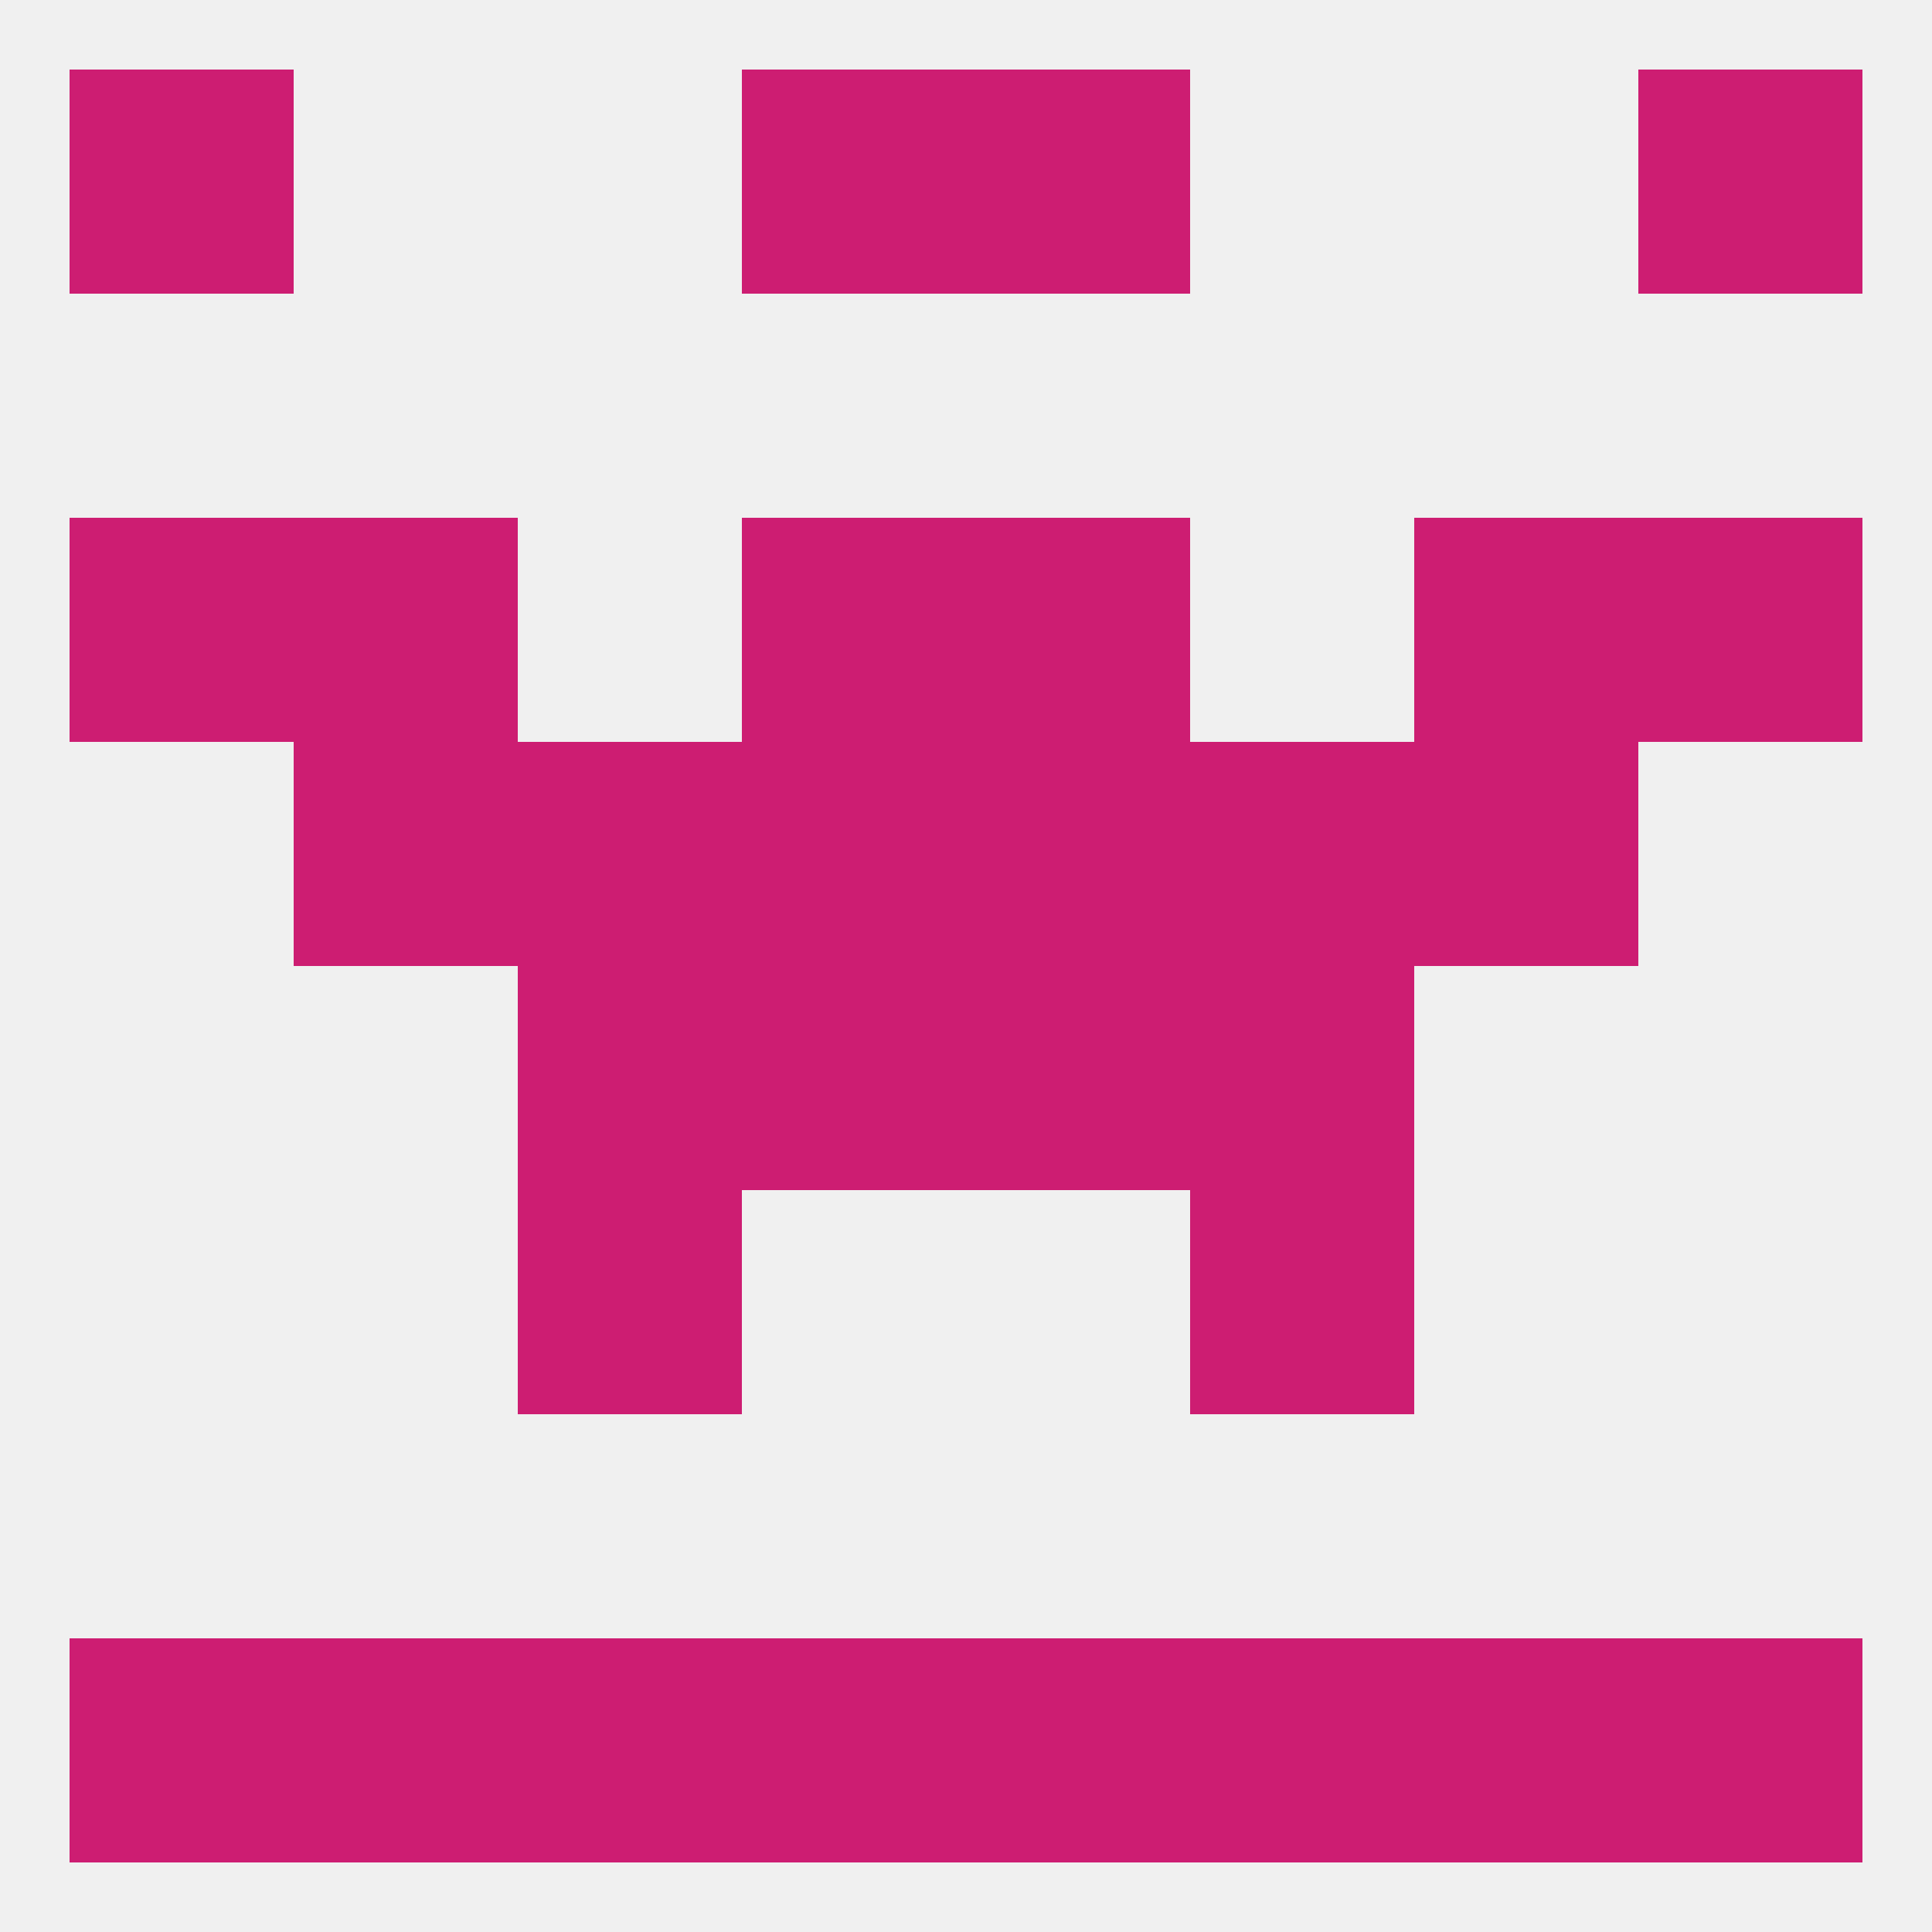 
<!--   <?xml version="1.0"?> -->
<svg version="1.1" baseprofile="full" xmlns="http://www.w3.org/2000/svg" xmlns:xlink="http://www.w3.org/1999/xlink" xmlns:ev="http://www.w3.org/2001/xml-events" width="250" height="250" viewBox="0 0 250 250" >
	<rect width="100%" height="100%" fill="rgba(240,240,240,255)"/>

	<rect x="67" y="154" width="29" height="29" fill="rgba(205,29,114,255)"/>
	<rect x="154" y="154" width="29" height="29" fill="rgba(205,29,114,255)"/>
	<rect x="96" y="96" width="29" height="29" fill="rgba(205,29,114,255)"/>
	<rect x="125" y="96" width="29" height="29" fill="rgba(205,29,114,255)"/>
	<rect x="67" y="96" width="29" height="29" fill="rgba(205,29,114,255)"/>
	<rect x="154" y="96" width="29" height="29" fill="rgba(205,29,114,255)"/>
	<rect x="38" y="96" width="29" height="29" fill="rgba(205,29,114,255)"/>
	<rect x="183" y="96" width="29" height="29" fill="rgba(205,29,114,255)"/>
	<rect x="125" y="67" width="29" height="29" fill="rgba(205,29,114,255)"/>
	<rect x="38" y="67" width="29" height="29" fill="rgba(205,29,114,255)"/>
	<rect x="183" y="67" width="29" height="29" fill="rgba(205,29,114,255)"/>
	<rect x="9" y="67" width="29" height="29" fill="rgba(205,29,114,255)"/>
	<rect x="212" y="67" width="29" height="29" fill="rgba(205,29,114,255)"/>
	<rect x="96" y="67" width="29" height="29" fill="rgba(205,29,114,255)"/>
	<rect x="212" y="212" width="29" height="29" fill="rgba(205,29,114,255)"/>
	<rect x="96" y="212" width="29" height="29" fill="rgba(205,29,114,255)"/>
	<rect x="125" y="212" width="29" height="29" fill="rgba(205,29,114,255)"/>
	<rect x="67" y="212" width="29" height="29" fill="rgba(205,29,114,255)"/>
	<rect x="183" y="212" width="29" height="29" fill="rgba(205,29,114,255)"/>
	<rect x="154" y="212" width="29" height="29" fill="rgba(205,29,114,255)"/>
	<rect x="38" y="212" width="29" height="29" fill="rgba(205,29,114,255)"/>
	<rect x="9" y="212" width="29" height="29" fill="rgba(205,29,114,255)"/>
	<rect x="9" y="9" width="29" height="29" fill="rgba(205,29,114,255)"/>
	<rect x="212" y="9" width="29" height="29" fill="rgba(205,29,114,255)"/>
	<rect x="96" y="9" width="29" height="29" fill="rgba(205,29,114,255)"/>
	<rect x="125" y="9" width="29" height="29" fill="rgba(205,29,114,255)"/>
	<rect x="125" y="125" width="29" height="29" fill="rgba(205,29,114,255)"/>
	<rect x="67" y="125" width="29" height="29" fill="rgba(205,29,114,255)"/>
	<rect x="154" y="125" width="29" height="29" fill="rgba(205,29,114,255)"/>
	<rect x="96" y="125" width="29" height="29" fill="rgba(205,29,114,255)"/>
</svg>